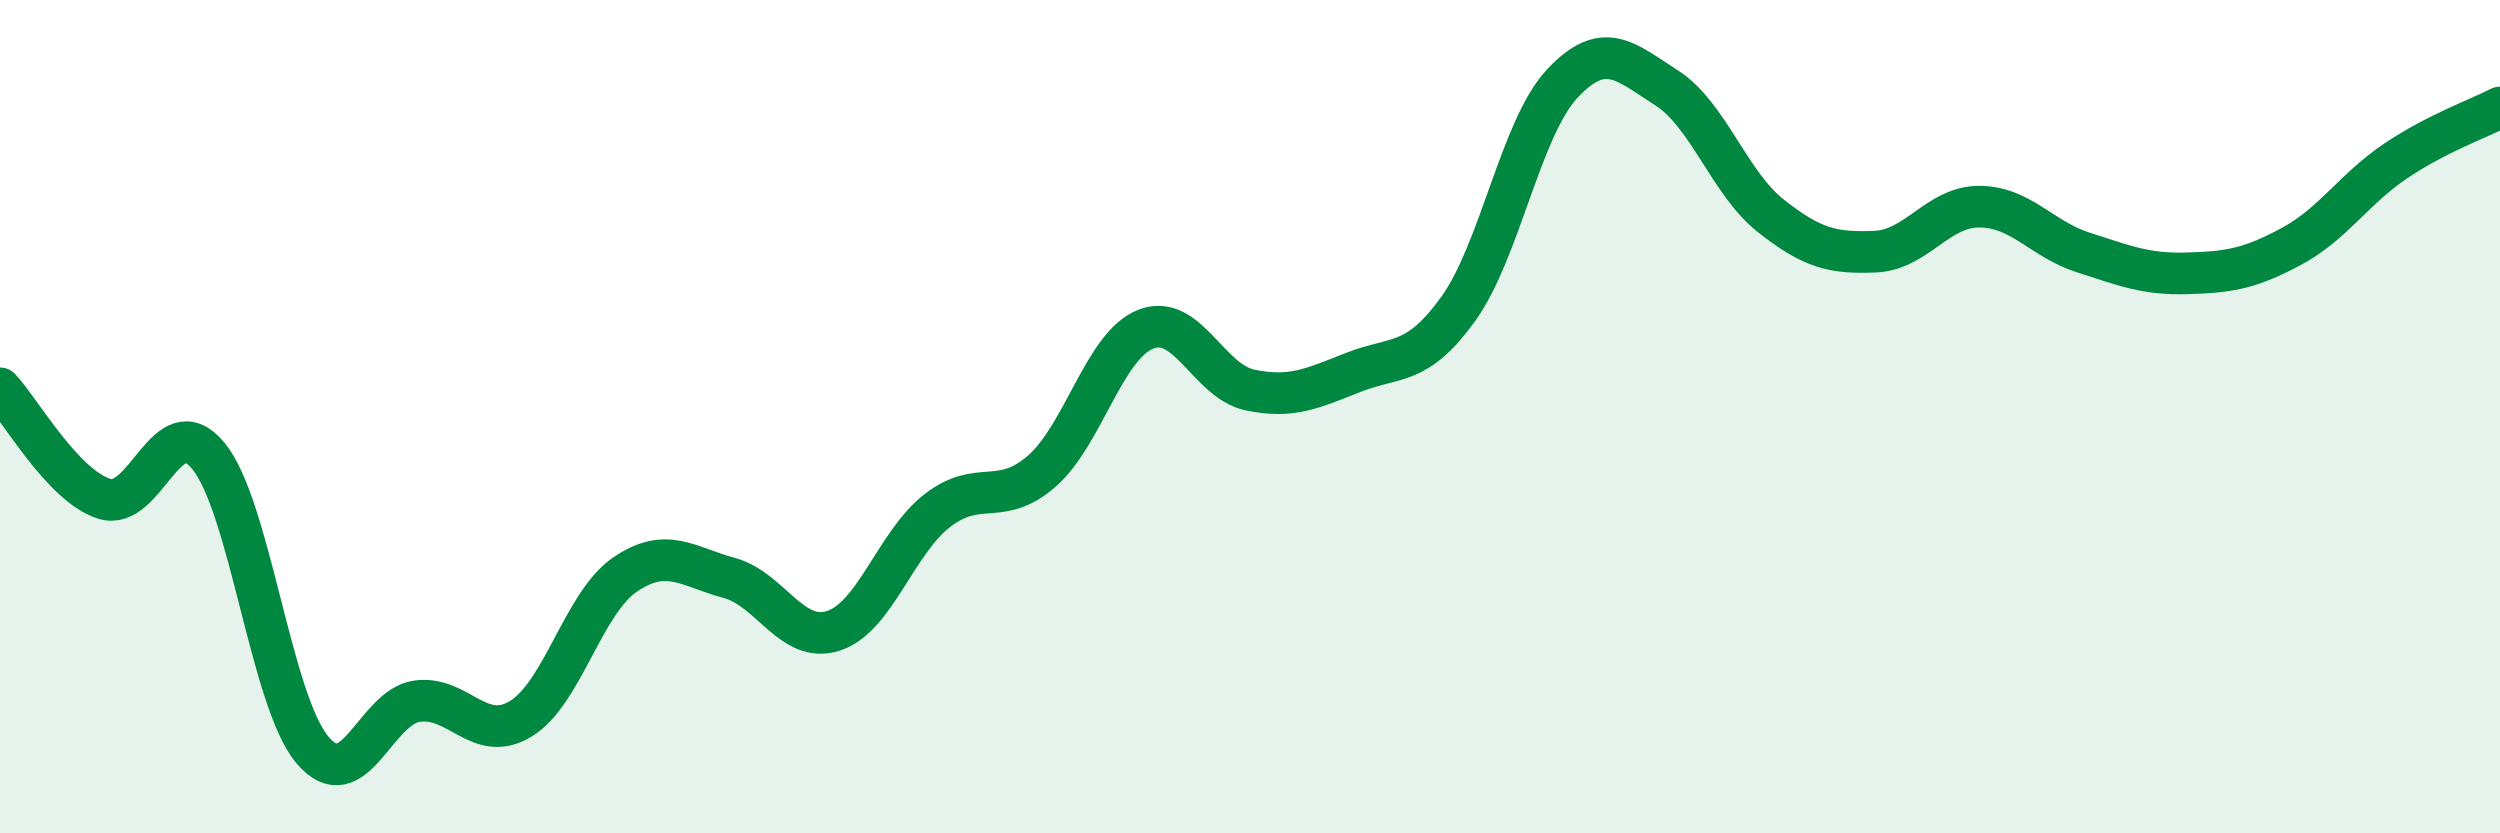 
    <svg width="60" height="20" viewBox="0 0 60 20" xmlns="http://www.w3.org/2000/svg">
      <path
        d="M 0,9.32 C 0.5,9.85 1.5,11.65 2.5,11.97 C 3.5,12.29 4,9.73 5,10.94 C 6,12.15 6.5,16.82 7.5,18 C 8.5,19.18 9,16.98 10,16.83 C 11,16.68 11.5,17.86 12.5,17.25 C 13.5,16.64 14,14.47 15,13.79 C 16,13.11 16.5,13.6 17.5,13.87 C 18.5,14.14 19,15.46 20,15.14 C 21,14.82 21.5,13.02 22.5,12.25 C 23.5,11.48 24,12.18 25,11.31 C 26,10.44 26.5,8.29 27.5,7.9 C 28.5,7.51 29,9.15 30,9.36 C 31,9.57 31.5,9.32 32.5,8.93 C 33.5,8.54 34,8.8 35,7.41 C 36,6.02 36.5,3.06 37.5,2 C 38.5,0.94 39,1.47 40,2.11 C 41,2.75 41.5,4.39 42.5,5.18 C 43.5,5.97 44,6.08 45,6.04 C 46,6 46.5,4.96 47.5,4.96 C 48.5,4.96 49,5.74 50,6.06 C 51,6.38 51.5,6.59 52.5,6.56 C 53.5,6.53 54,6.45 55,5.91 C 56,5.37 56.5,4.53 57.5,3.86 C 58.5,3.19 59.5,2.84 60,2.58L60 20L0 20Z"
        fill="#008740"
        opacity="0.1"
        stroke-linecap="round"
        stroke-linejoin="round"
      />
      <path
        d="M 0,9.32 C 0.5,9.85 1.5,11.65 2.5,11.97 C 3.5,12.29 4,9.73 5,10.94 C 6,12.15 6.5,16.82 7.5,18 C 8.5,19.18 9,16.98 10,16.83 C 11,16.68 11.5,17.86 12.5,17.25 C 13.5,16.64 14,14.47 15,13.79 C 16,13.11 16.5,13.6 17.5,13.87 C 18.5,14.14 19,15.46 20,15.14 C 21,14.82 21.5,13.02 22.5,12.25 C 23.5,11.48 24,12.18 25,11.31 C 26,10.44 26.5,8.29 27.5,7.9 C 28.5,7.51 29,9.15 30,9.36 C 31,9.57 31.5,9.32 32.5,8.93 C 33.5,8.54 34,8.8 35,7.41 C 36,6.02 36.5,3.06 37.5,2 C 38.5,0.94 39,1.47 40,2.11 C 41,2.75 41.5,4.39 42.5,5.18 C 43.5,5.97 44,6.08 45,6.04 C 46,6 46.5,4.96 47.5,4.96 C 48.5,4.96 49,5.74 50,6.06 C 51,6.38 51.5,6.59 52.5,6.56 C 53.5,6.53 54,6.45 55,5.91 C 56,5.37 56.5,4.53 57.5,3.86 C 58.5,3.19 59.5,2.84 60,2.58"
        stroke="#008740"
        stroke-width="1"
        fill="none"
        stroke-linecap="round"
        stroke-linejoin="round"
      />
    </svg>
  